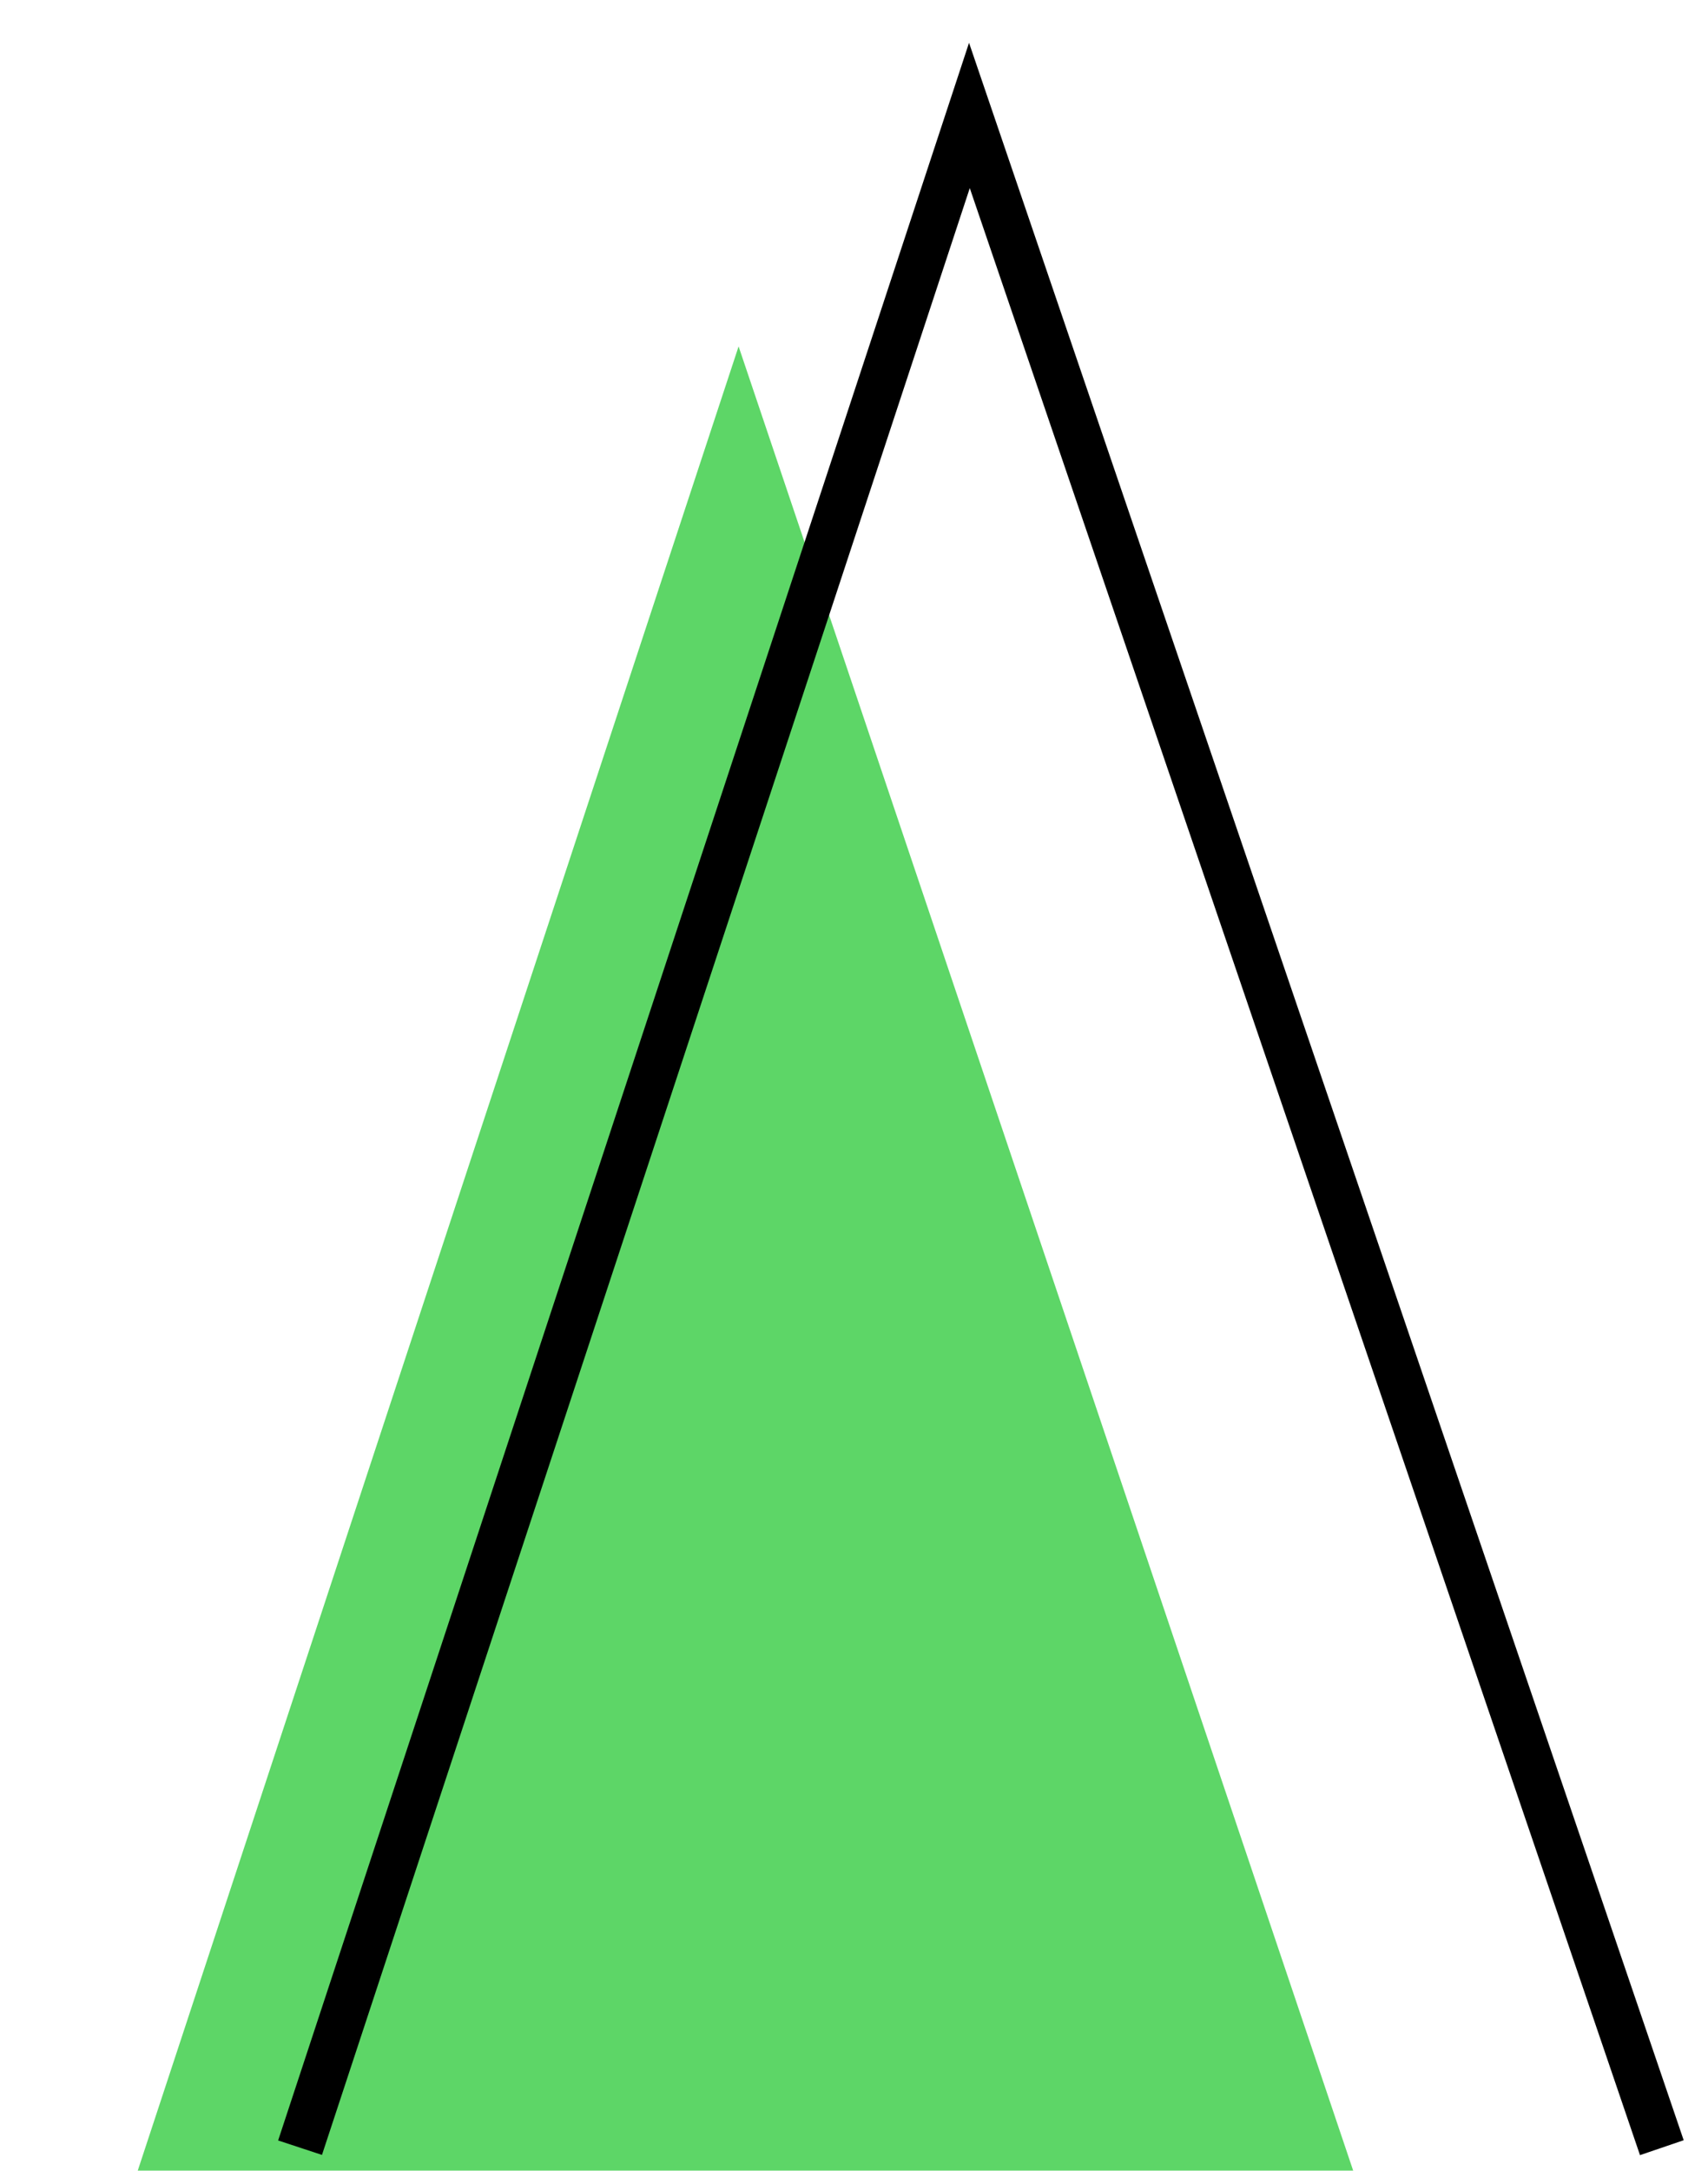 <svg width="37" height="47" viewBox="0 0 37 47" fill="none" xmlns="http://www.w3.org/2000/svg">
<g clip-path="url(#clip0_2747_1305)">
<g filter="url(#filter0_d_2747_1305)">
<path d="M21 2.5L36 47L6.5 47L6.5 46.5L21 2.5Z" fill="#5DD667"/>
</g>
<path d="M36 46.5L32.25 35.5L28.5 24.5L21 2.5L6.5 46.5" stroke="black"/>
</g>
<defs>
<filter id="filter0_d_2747_1305" x="1.5" y="2.5" width="34.5" height="49.5" filterUnits="userSpaceOnUse" color-interpolation-filters="sRGB">
<feFlood flood-opacity="0" result="BackgroundImageFix"/>
<feColorMatrix in="SourceAlpha" type="matrix" values="0 0 0 0 0 0 0 0 0 0 0 0 0 0 0 0 0 0 127 0" result="hardAlpha"/>
<feOffset dx="-5" dy="5"/>
<feComposite in2="hardAlpha" operator="out"/>
<feColorMatrix type="matrix" values="0 0 0 0 0 0 0 0 0 0 0 0 0 0 0 0 0 0 1 0"/>
<feBlend mode="normal" in2="BackgroundImageFix" result="effect1_dropShadow_2747_1305"/>
<feBlend mode="normal" in="SourceGraphic" in2="effect1_dropShadow_2747_1305" result="shape"/>
</filter>
<clipPath id="clip0_2747_1305">
<rect width="36" height="47" fill="white" transform="translate(36.75 47) rotate(-180)"/>
</clipPath>
</defs>
</svg>

